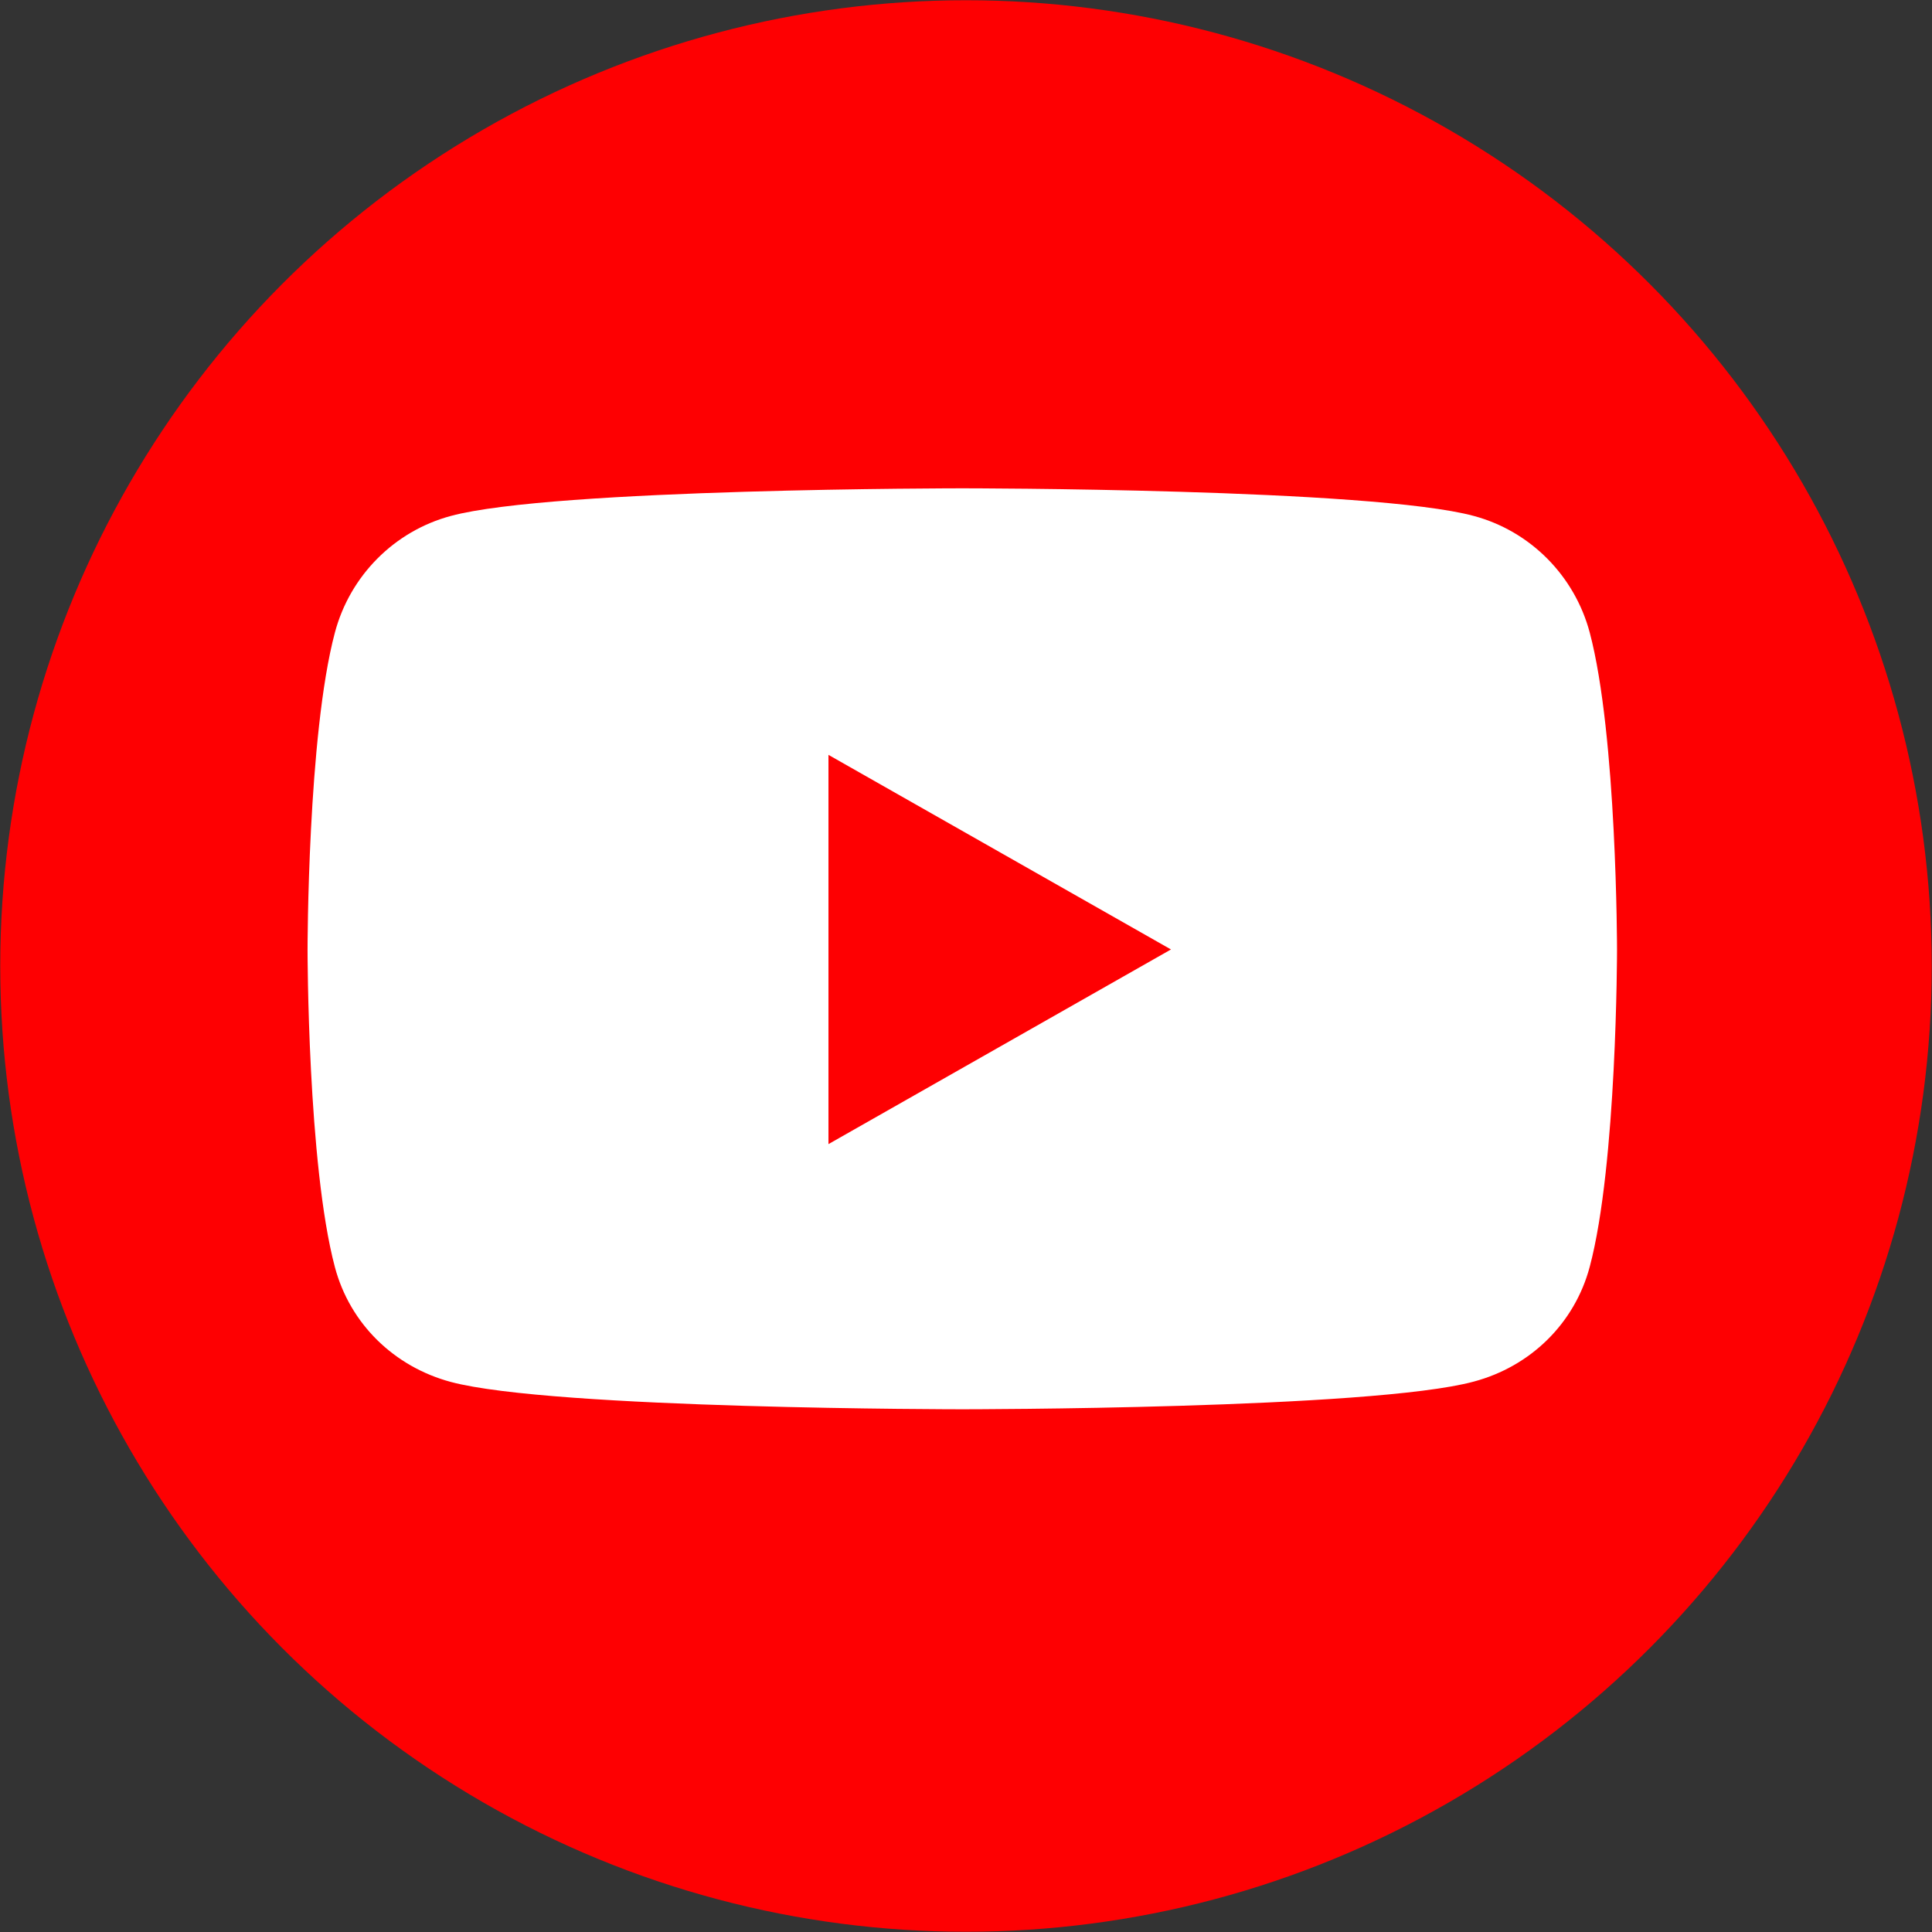 <svg viewBox="0 0 32 32" xmlns="http://www.w3.org/2000/svg">
    <rect x="0" y="0" width="32" height="32" fill="#333333" stroke="none"/>
    <ellipse style="stroke: rgb(0, 0, 0); stroke-width: 0px; fill: rgb(254, 0, 2);" cx="16" cy="16"
        rx="15.996" ry="15.996"></ellipse>
    <path
        d="M 13.722 12.503 L 19.395 15.726 L 13.722 18.95 L 13.722 12.503 Z M 26.783 15.733 C 26.783 15.733 26.783 12.181 26.331 10.477 C 26.08 9.536 25.347 8.797 24.412 8.546 C 22.726 8.088 15.939 8.088 15.939 8.088 C 15.939 8.088 9.152 8.088 7.466 8.546 C 6.531 8.797 5.797 9.536 5.547 10.477 C 5.094 12.175 5.094 15.733 5.094 15.733 C 5.094 15.733 5.094 19.284 5.547 20.988 C 5.797 21.929 6.531 22.638 7.466 22.889 C 9.152 23.342 15.939 23.342 15.939 23.342 C 15.939 23.342 22.726 23.342 24.412 22.883 C 25.347 22.633 26.08 21.924 26.331 20.982 C 26.783 19.284 26.783 15.733 26.783 15.733 Z"
        style="fill: rgb(255, 255, 255); transform-box: fill-box; transform-origin: 50% 50%;"></path>
</svg>
